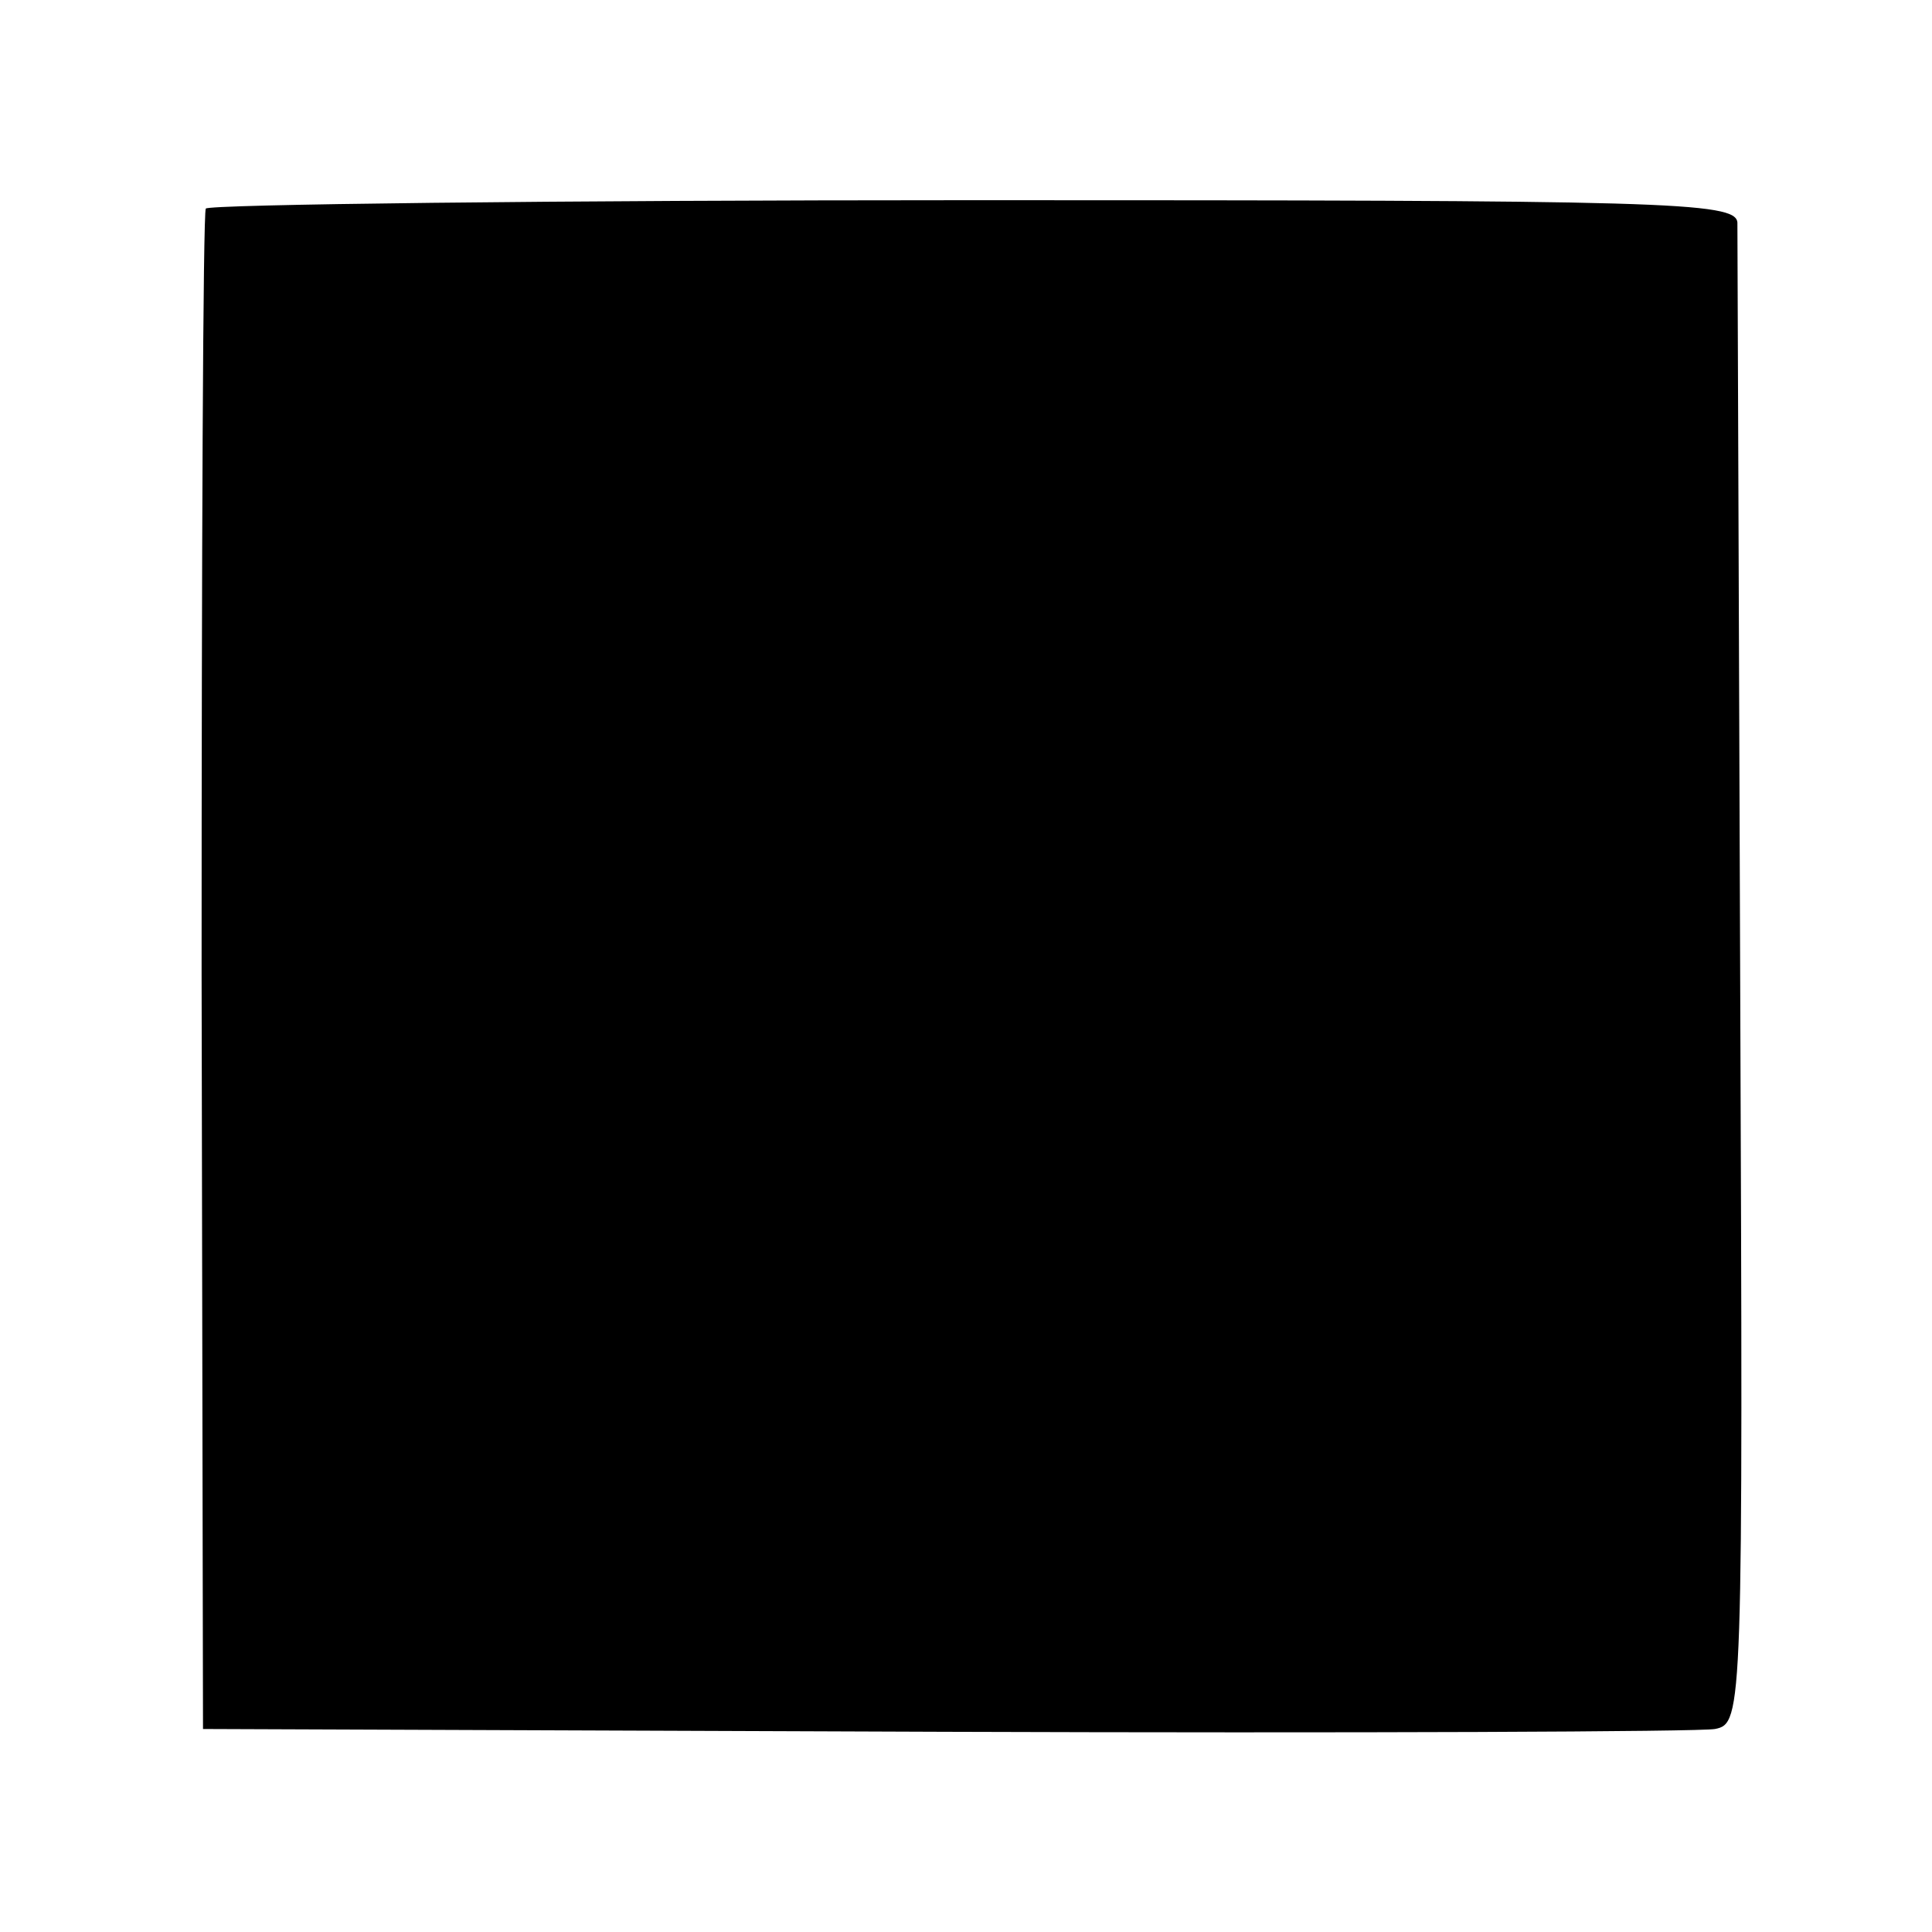 <?xml version="1.0" standalone="no"?>
<!DOCTYPE svg PUBLIC "-//W3C//DTD SVG 20010904//EN"
 "http://www.w3.org/TR/2001/REC-SVG-20010904/DTD/svg10.dtd">
<svg version="1.0" xmlns="http://www.w3.org/2000/svg"
 width="138pt" height="138pt" viewBox="0 0 138 138"
 preserveAspectRatio="xMidYMid meet">
<g transform="translate(0,138) scale(0.1,-0.1)"
fill="#000000" stroke="none">
<path d="M147 1231 c-2 -3 -3 -249 -3 -546 l1 -540 530 -2 c292 -1 539 0 550
2 20 4 20 11 18 532 -1 290 -2 535 -2 544 -1 15 -52 16 -546 16 -300 0 -547
-3 -548 -6z"/>
</g>
</svg>
